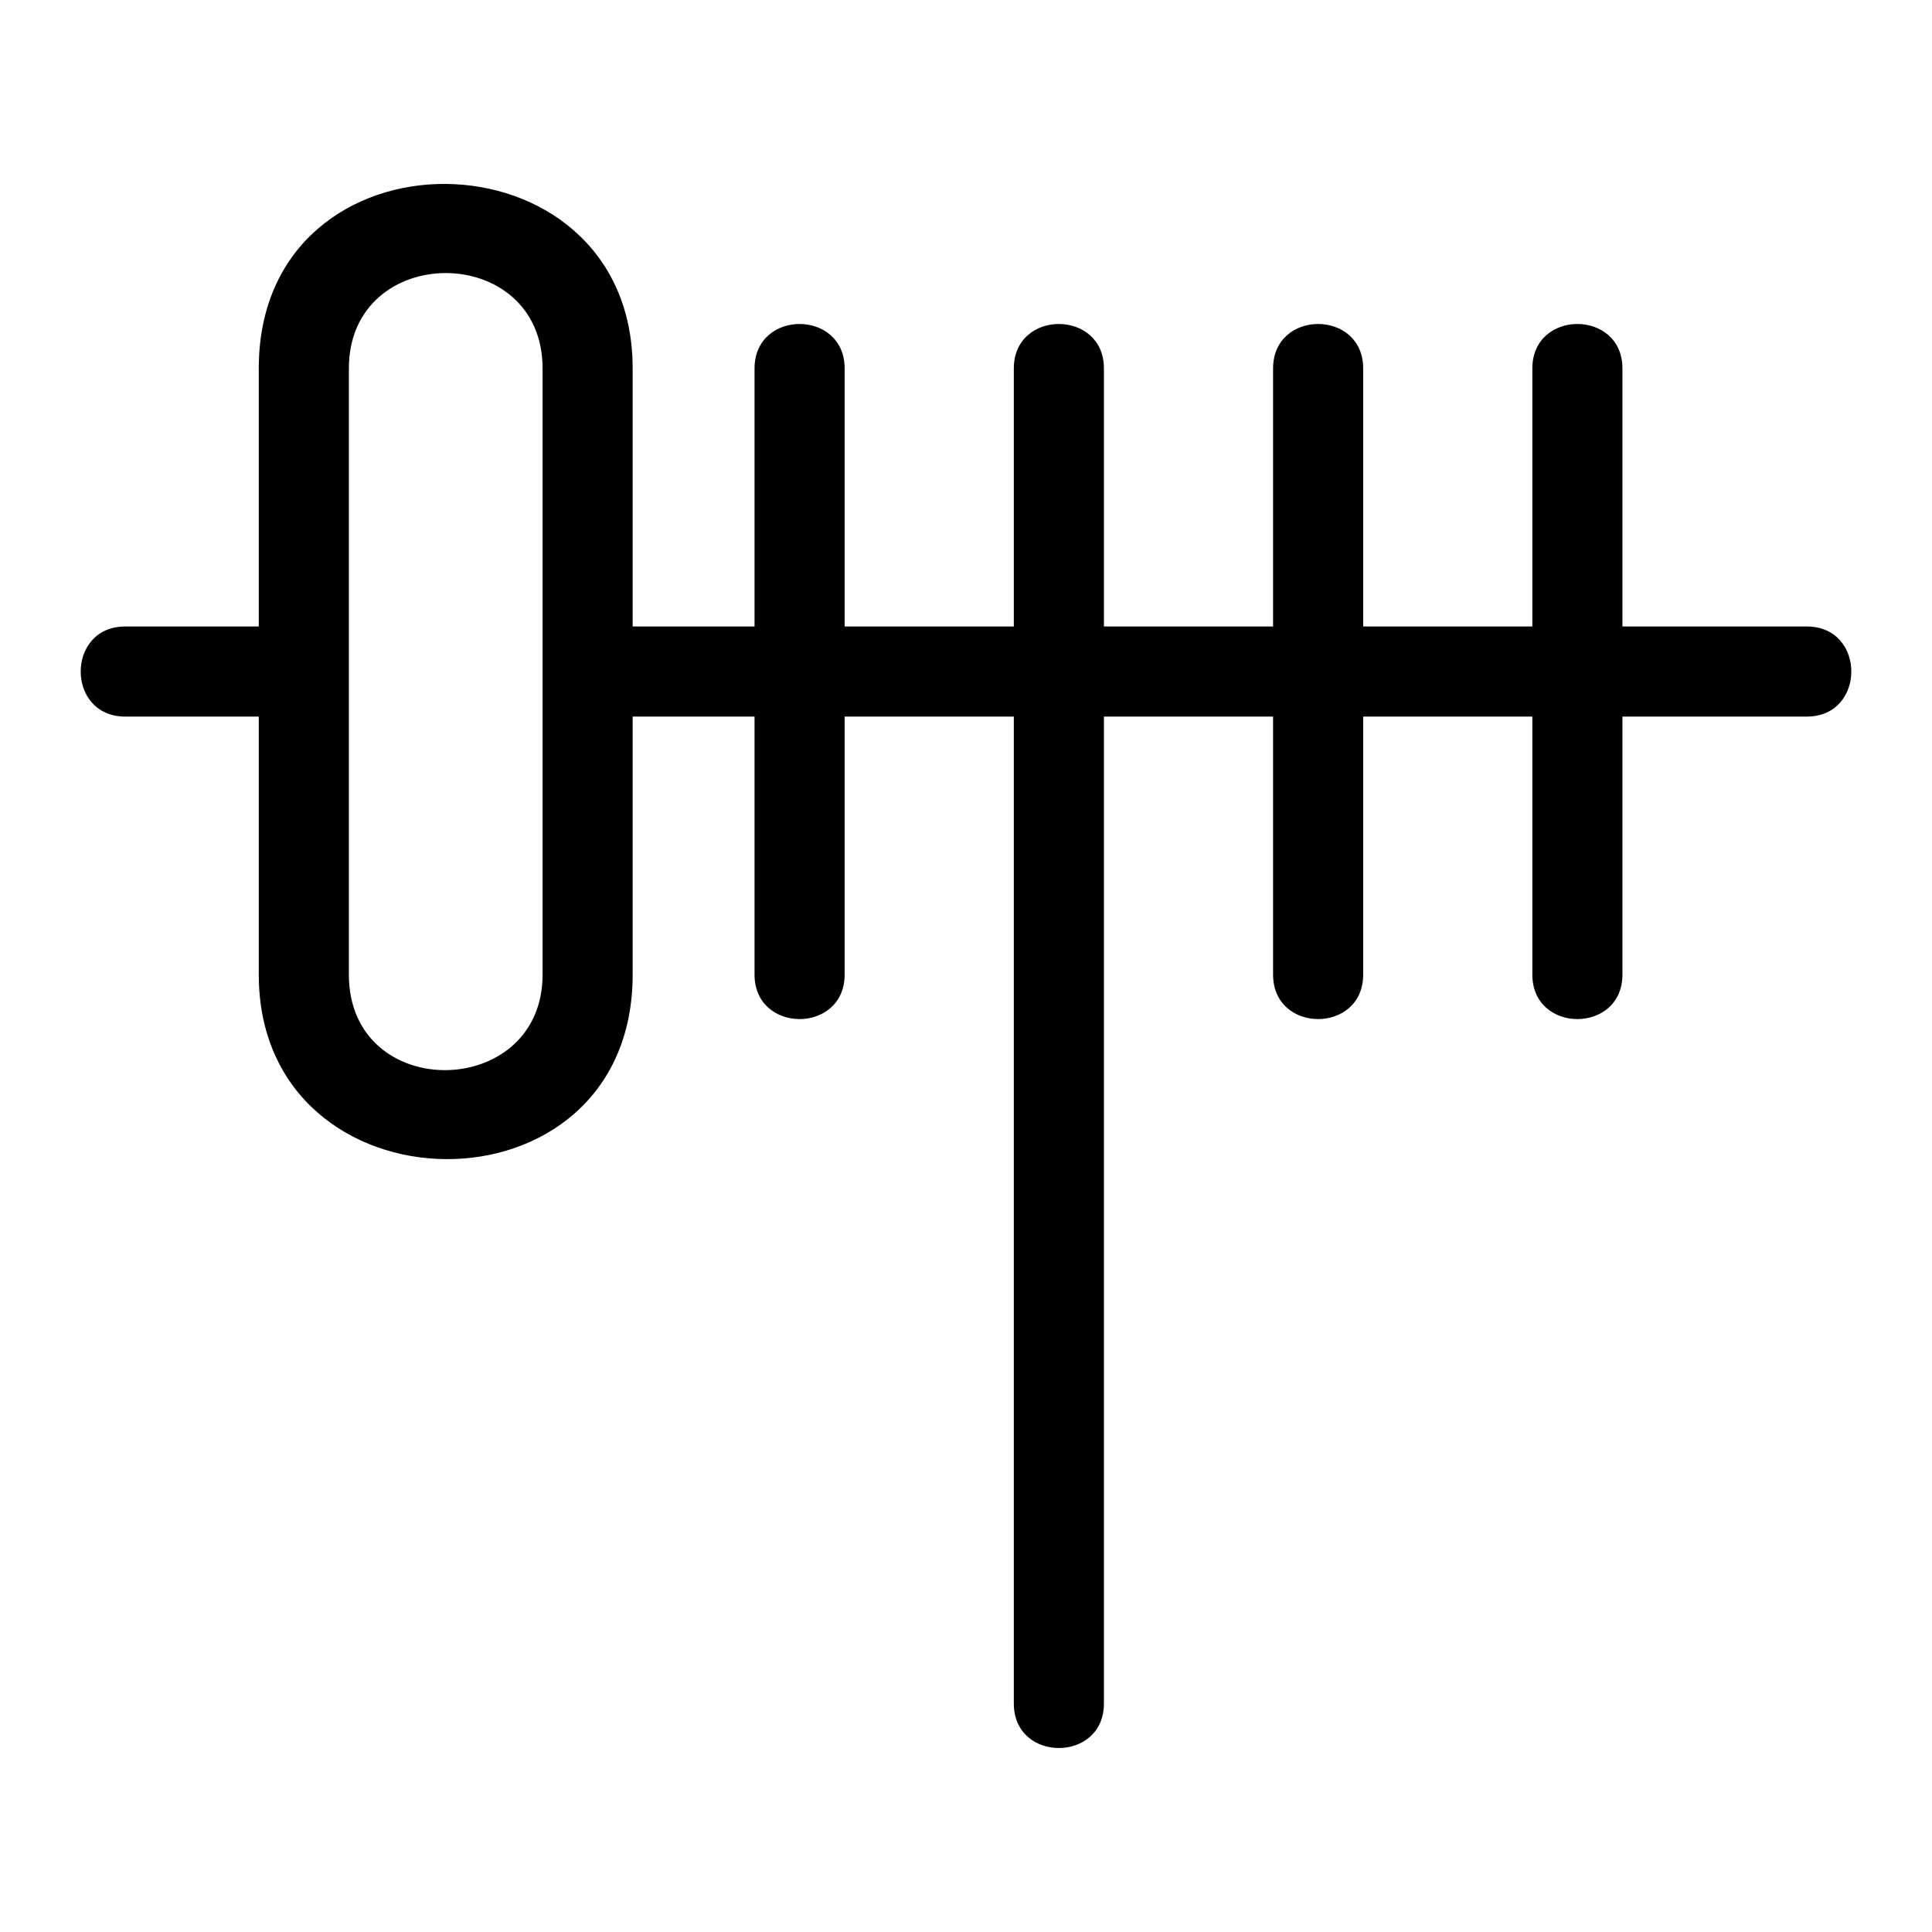 <?xml version="1.0" encoding="UTF-8"?>
<!-- Uploaded to: ICON Repo, www.iconrepo.com, Generator: ICON Repo Mixer Tools -->
<svg fill="#000000" width="800px" height="800px" version="1.1" viewBox="144 144 512 512" xmlns="http://www.w3.org/2000/svg">
 <path d="m177.17 333.9c-15.715 0-15.715-23.875 0-23.875h35.41v-68.379c0-65.914 99.082-64.492 99.082 0v68.379h32.301v-68.379c0-15.715 23.875-15.715 23.875 0v68.379h44.836v-68.379c0-15.715 23.875-15.715 23.875 0v68.379h44.832v-68.379c0-15.715 23.875-15.715 23.875 0v68.379h44.832v-68.379c0-15.715 23.875-15.715 23.875 0v68.379h48.871c15.715 0 15.715 23.875 0 23.875h-48.871v68.379c0 15.715-23.875 15.715-23.875 0v-68.379h-44.832v68.379c0 15.715-23.875 15.715-23.875 0v-68.379h-44.832v261.56c0 15.715-23.875 15.715-23.875 0v-261.56h-44.836v68.379c0 15.715-23.875 15.715-23.875 0v-68.379h-32.301v68.379c0 65.91-99.082 64.492-99.082 0v-68.379zm59.285-92.25v160.63c0 34.137 51.336 33.375 51.336 0v-160.63c0-33.715-51.336-33.711-51.336 0z"/>
</svg>